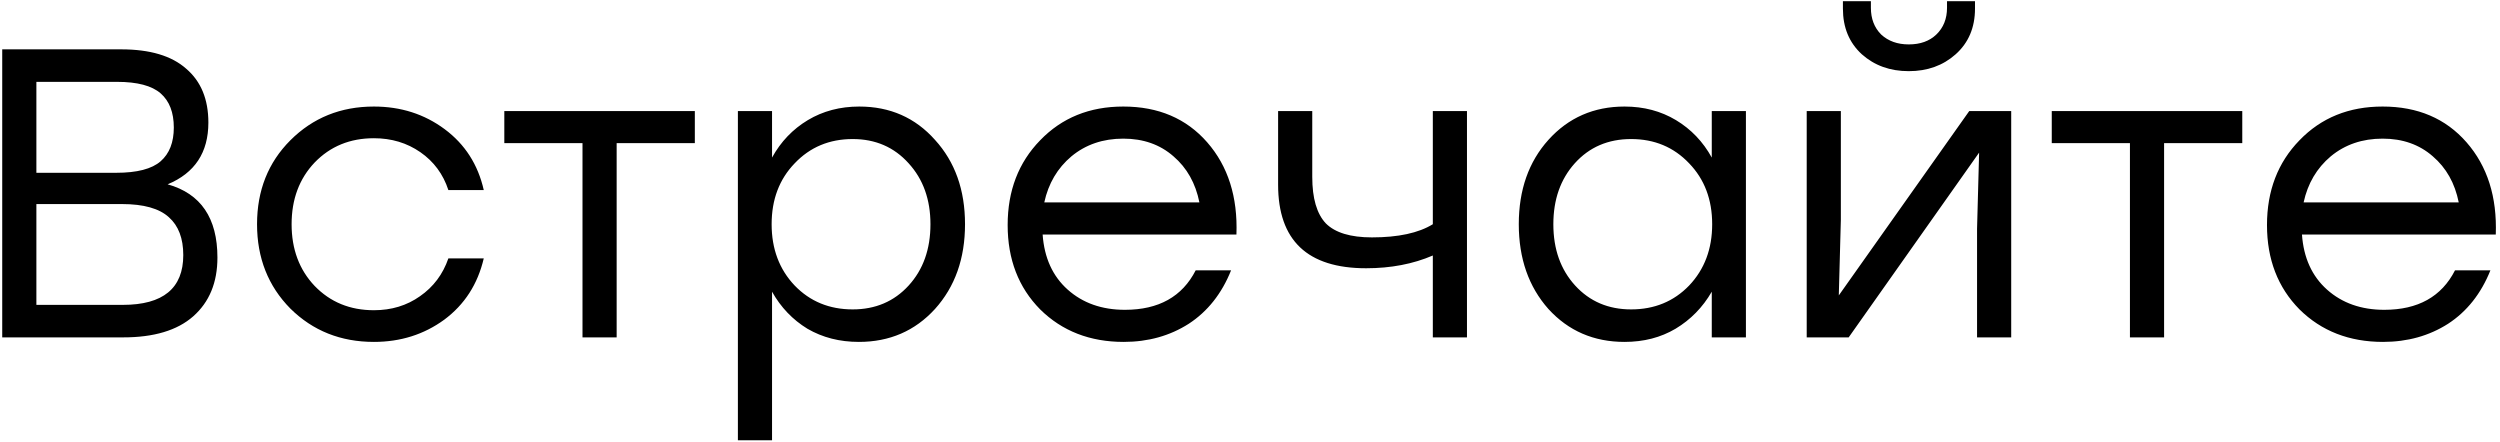 <?xml version="1.0" encoding="UTF-8"?> <svg xmlns="http://www.w3.org/2000/svg" width="1030" height="182" viewBox="0 0 1030 182" fill="none"> <path d="M69.068 75.936C82.743 79.779 89.581 89.837 89.581 106.112C89.581 116.396 86.247 124.477 79.579 130.354C73.024 136.118 63.417 139 50.759 139H0.918V20.331H49.911C61.778 20.331 70.707 22.987 76.697 28.299C82.8 33.498 85.851 40.901 85.851 50.507C85.851 62.826 80.257 71.302 69.068 75.936ZM71.611 52.541C71.611 46.325 69.803 41.635 66.186 38.471C62.569 35.306 56.58 33.724 48.216 33.724H14.989V71.189H47.877C56.467 71.189 62.569 69.607 66.186 66.443C69.803 63.278 71.611 58.644 71.611 52.541ZM50.59 125.607C67.203 125.607 75.51 118.77 75.51 105.095C75.51 98.201 73.532 93.002 69.577 89.498C65.621 85.882 59.179 84.073 50.251 84.073H14.989V125.607H50.59ZM154.047 140.865C140.372 140.865 128.901 136.288 119.633 127.133C110.479 117.866 105.902 106.281 105.902 92.38C105.902 78.479 110.479 66.951 119.633 57.797C128.901 48.529 140.372 43.896 154.047 43.896C165.123 43.896 174.842 47.004 183.206 53.219C191.569 59.435 196.937 67.799 199.311 78.309H184.732C182.584 71.754 178.742 66.556 173.204 62.713C167.666 58.87 161.28 56.949 154.047 56.949C144.215 56.949 136.077 60.283 129.635 66.951C123.306 73.619 120.142 82.096 120.142 92.38C120.142 102.665 123.306 111.141 129.635 117.809C136.077 124.477 144.215 127.811 154.047 127.811C161.28 127.811 167.609 125.89 173.034 122.047C178.572 118.205 182.471 113.006 184.732 106.451H199.311C196.824 117.075 191.4 125.494 183.036 131.71C174.673 137.813 165.01 140.865 154.047 140.865ZM286.27 45.76V58.983H254.06V139H239.989V58.983H207.779V45.76H254.06H286.27ZM354.021 43.896C366.679 43.896 377.077 48.473 385.214 57.627C393.464 66.669 397.589 78.253 397.589 92.38C397.589 106.507 393.464 118.148 385.214 127.303C376.964 136.344 366.51 140.865 353.852 140.865C345.94 140.865 338.877 139.057 332.661 135.44C326.558 131.71 321.698 126.625 318.081 120.183V181.382H304.011V45.76H318.081V64.917C321.698 58.362 326.614 53.219 332.83 49.49C339.046 45.76 346.11 43.896 354.021 43.896ZM351.309 127.472C360.689 127.472 368.374 124.195 374.364 117.64C380.354 111.085 383.349 102.665 383.349 92.38C383.349 82.209 380.354 73.845 374.364 67.29C368.374 60.622 360.689 57.288 351.309 57.288C341.702 57.288 333.734 60.622 327.405 67.29C321.076 73.845 317.912 82.209 317.912 92.38C317.912 102.552 321.076 110.972 327.405 117.64C333.734 124.195 341.702 127.472 351.309 127.472ZM462.792 43.896C477.259 43.896 488.786 48.812 497.376 58.644C505.965 68.477 509.977 81.135 509.412 96.618H429.565C430.243 106.225 433.69 113.797 439.906 119.335C446.122 124.873 453.977 127.642 463.47 127.642C477.372 127.642 487.091 122.217 492.629 111.367H507.208C503.366 120.974 497.545 128.32 489.747 133.406C481.949 138.378 473.02 140.865 462.962 140.865C449.061 140.865 437.589 136.401 428.548 127.472C419.619 118.431 415.155 106.846 415.155 92.719C415.155 78.592 419.619 66.951 428.548 57.797C437.476 48.529 448.891 43.896 462.792 43.896ZM462.792 57.119C454.429 57.119 447.309 59.548 441.432 64.408C435.668 69.268 431.938 75.597 430.243 83.395H494.155C492.572 75.484 489.012 69.155 483.474 64.408C477.937 59.548 471.043 57.119 462.792 57.119ZM590.323 45.76H604.393V139H590.323V105.264C582.185 108.768 573.031 110.52 562.859 110.52C538.673 110.52 526.581 99.048 526.581 76.106V45.76H540.651V72.885C540.651 81.7 542.516 88.085 546.246 92.041C550.088 95.884 556.417 97.805 565.233 97.805C576.082 97.805 584.446 95.997 590.323 92.38V45.76ZM705.247 45.76H719.318V139H705.247V120.183C701.517 126.625 696.545 131.71 690.329 135.44C684.226 139.057 677.219 140.865 669.307 140.865C656.649 140.865 646.195 136.344 637.945 127.303C629.808 118.148 625.739 106.507 625.739 92.38C625.739 78.253 629.808 66.669 637.945 57.627C646.195 48.473 656.649 43.896 669.307 43.896C677.219 43.896 684.282 45.76 690.498 49.49C696.714 53.219 701.63 58.362 705.247 64.917V45.76ZM672.02 127.472C681.626 127.472 689.594 124.195 695.923 117.64C702.252 110.972 705.417 102.552 705.417 92.38C705.417 82.209 702.252 73.845 695.923 67.29C689.594 60.622 681.626 57.288 672.02 57.288C662.526 57.288 654.785 60.622 648.795 67.29C642.918 73.845 639.979 82.209 639.979 92.38C639.979 102.665 642.974 111.085 648.964 117.64C654.954 124.195 662.639 127.472 672.02 127.472ZM805.731 22.366C800.532 26.999 794.09 29.316 786.405 29.316C778.72 29.316 772.278 26.999 767.079 22.366C761.88 17.619 759.281 11.347 759.281 3.548V0.497H770.809V3.209C770.809 7.73 772.222 11.403 775.047 14.228C777.985 16.941 781.772 18.297 786.405 18.297C791.152 18.297 794.938 16.941 797.764 14.228C800.702 11.403 802.171 7.73 802.171 3.209V0.497H813.699V3.548C813.699 11.347 811.043 17.619 805.731 22.366ZM811.326 45.76H828.617V139H814.547V94.245L815.394 62.883L761.654 139H744.363V45.76H758.433V90.515L757.586 121.708L811.326 45.76ZM923.816 45.76V58.983H891.606V139H877.535V58.983H845.325V45.76H891.606H923.816ZM981.636 43.896C996.103 43.896 1007.63 48.812 1016.22 58.644C1024.81 68.477 1028.82 81.135 1028.26 96.618H948.409C949.087 106.225 952.534 113.797 958.75 119.335C964.966 124.873 972.821 127.642 982.314 127.642C996.216 127.642 1005.94 122.217 1011.47 111.367H1026.05C1022.21 120.974 1016.39 128.32 1008.59 133.406C1000.79 138.378 991.864 140.865 981.806 140.865C967.905 140.865 956.433 136.401 947.392 127.472C938.464 118.431 933.999 106.846 933.999 92.719C933.999 78.592 938.464 66.951 947.392 57.797C956.32 48.529 967.735 43.896 981.636 43.896ZM981.636 57.119C973.273 57.119 966.153 59.548 960.276 64.408C954.512 69.268 950.782 75.597 949.087 83.395H1013C1011.42 75.484 1007.86 69.155 1002.32 64.408C996.781 59.548 989.887 57.119 981.636 57.119Z" fill="black"></path> </svg> 